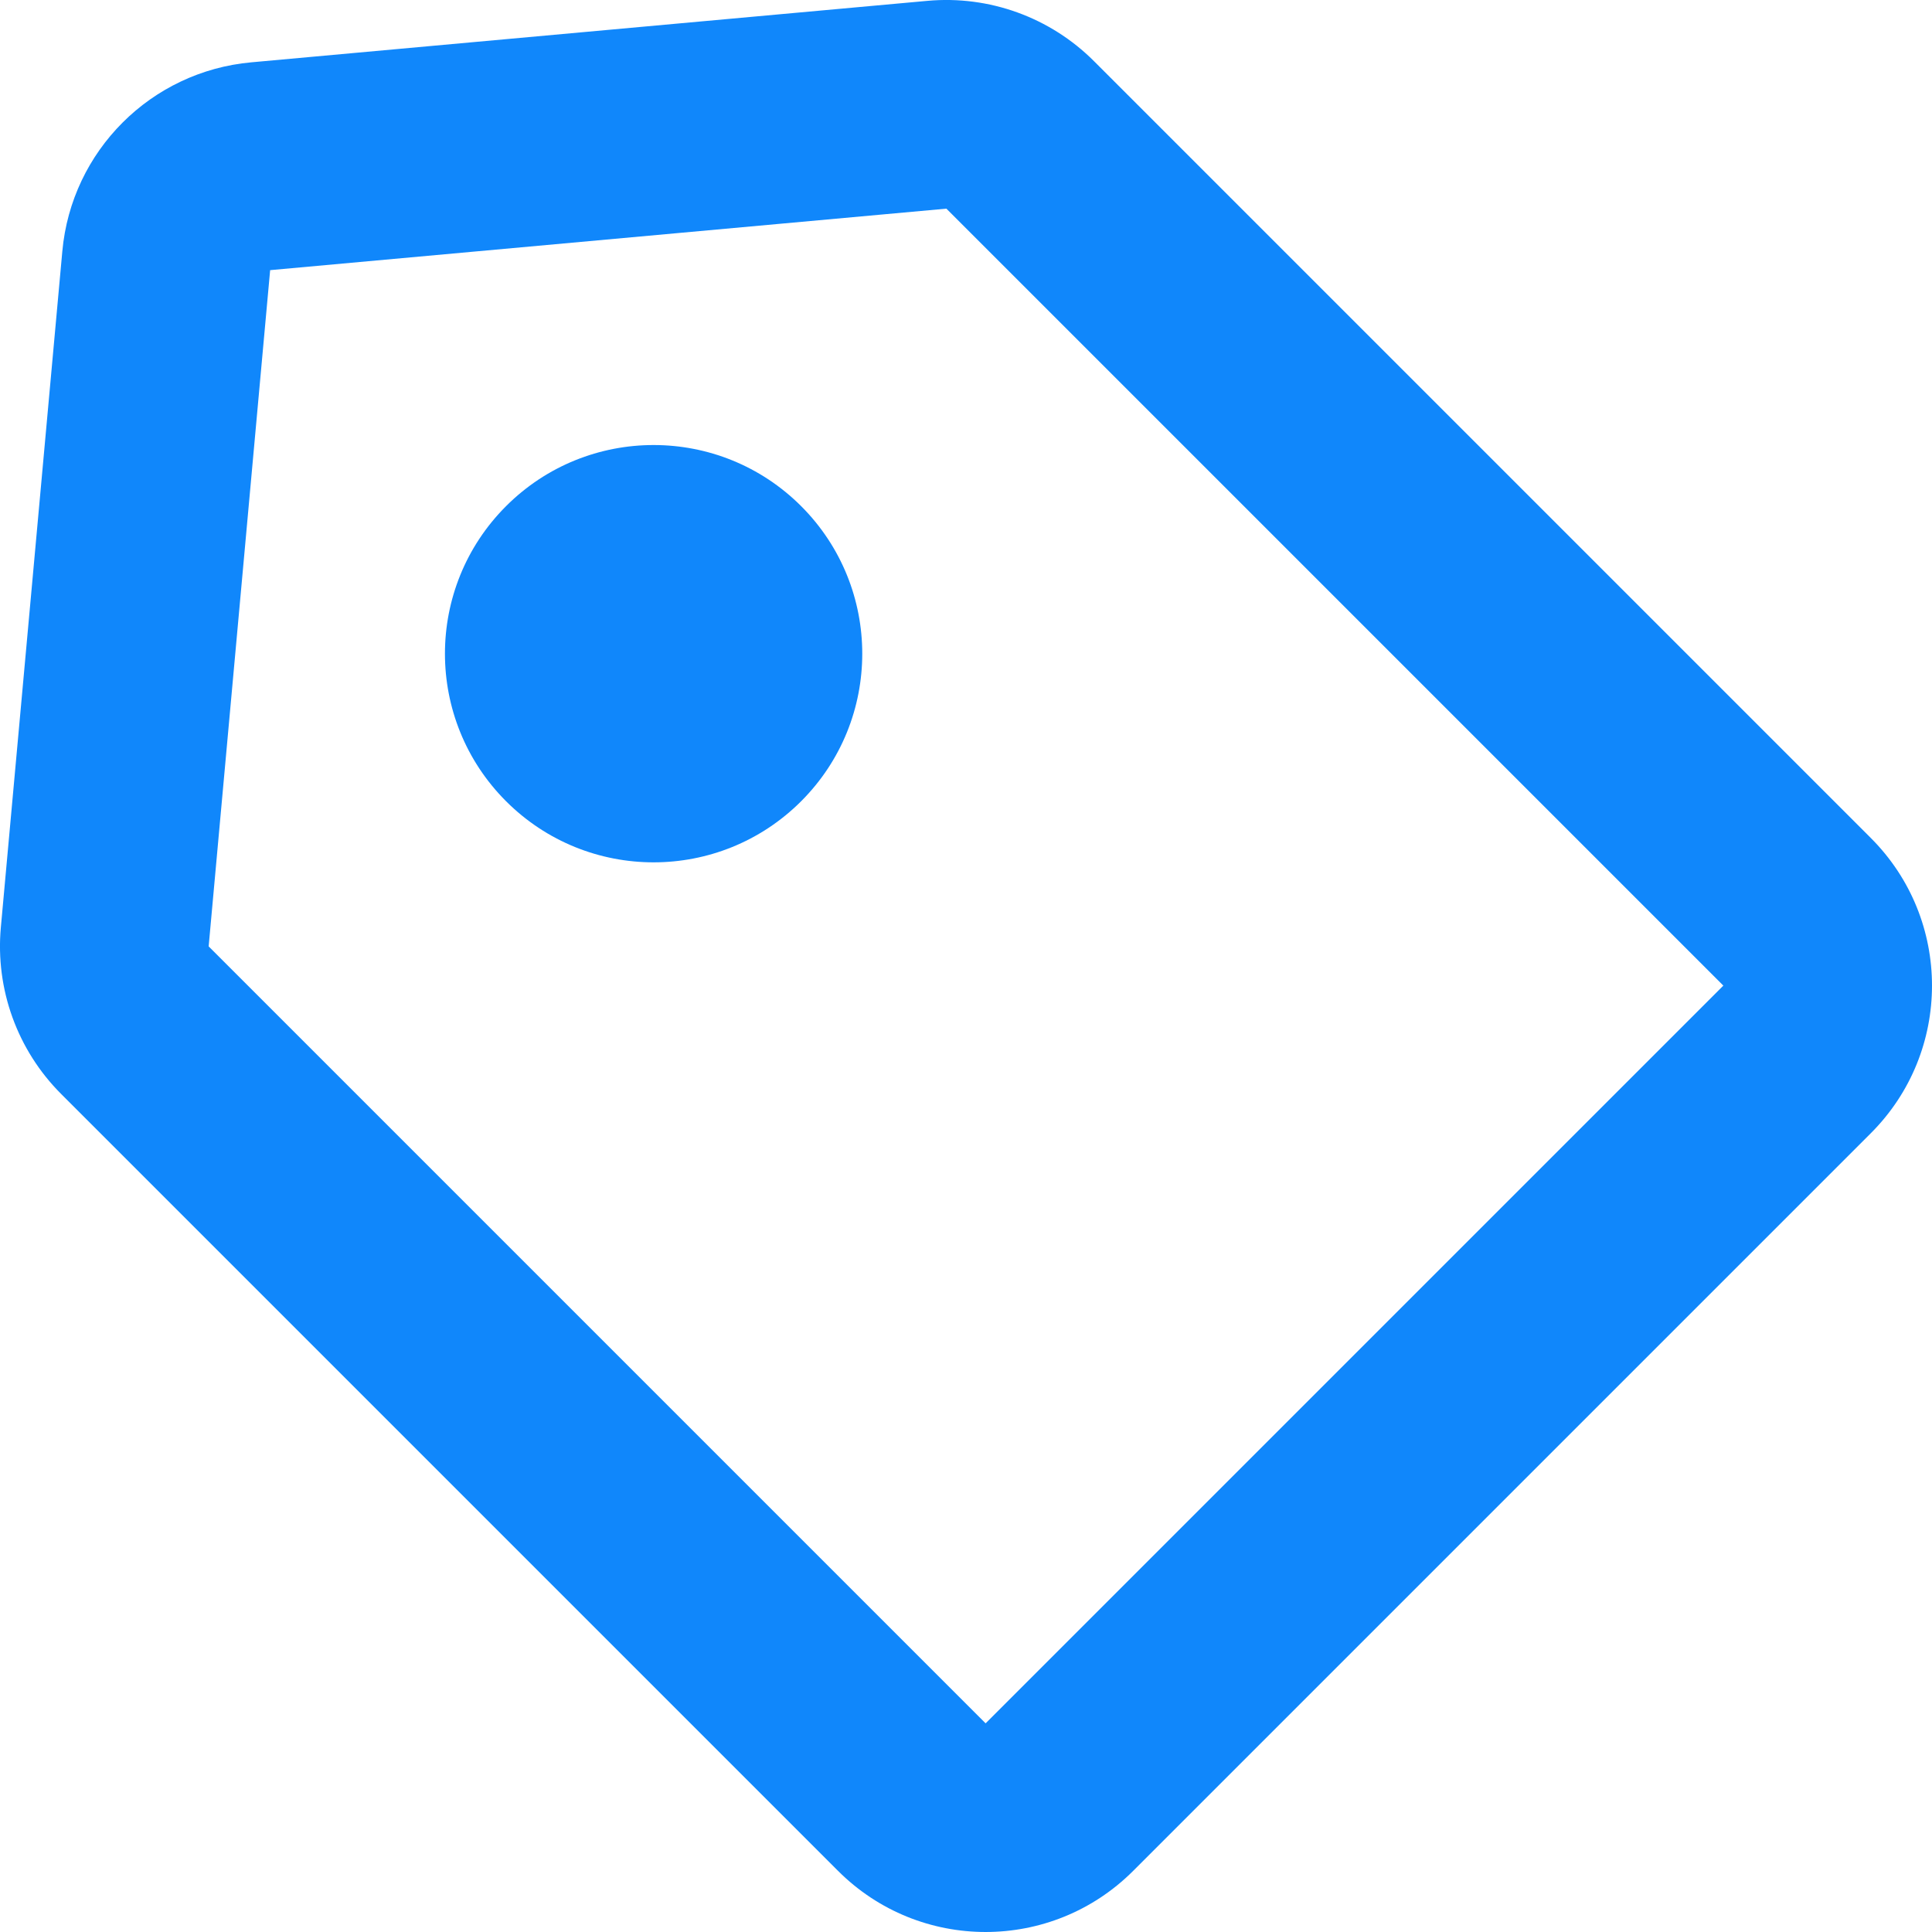 <svg fill="none" height="46" viewBox="0 0 46 46" width="46" xmlns="http://www.w3.org/2000/svg"><g fill="#1087fb"><path d="m19.075 12.051c-1.94-1.94-5.086-1.94-7.026 0s-1.94 5.086 0 7.026 5.086 1.94 7.026 0c1.94-1.94 1.94-5.086 0-7.026z"/><path clip-rule="evenodd" d="m26.046 1.455c-1.043-1.043-2.494-1.568-3.963-1.435l-16.101 1.464c-2.388.217-4.281 2.109-4.498 4.498l-1.464 16.101c-.133 1.468.392 2.92 1.435 3.963l18.499 18.499c1.94 1.94 5.086 1.94 7.026 0l17.565-17.565c1.94-1.94 1.94-5.086 0-7.026zm-19.614 4.977 16.101-1.464 18.499 18.499-17.565 17.565-18.499-18.499z" fill-rule="evenodd"/></g></svg>